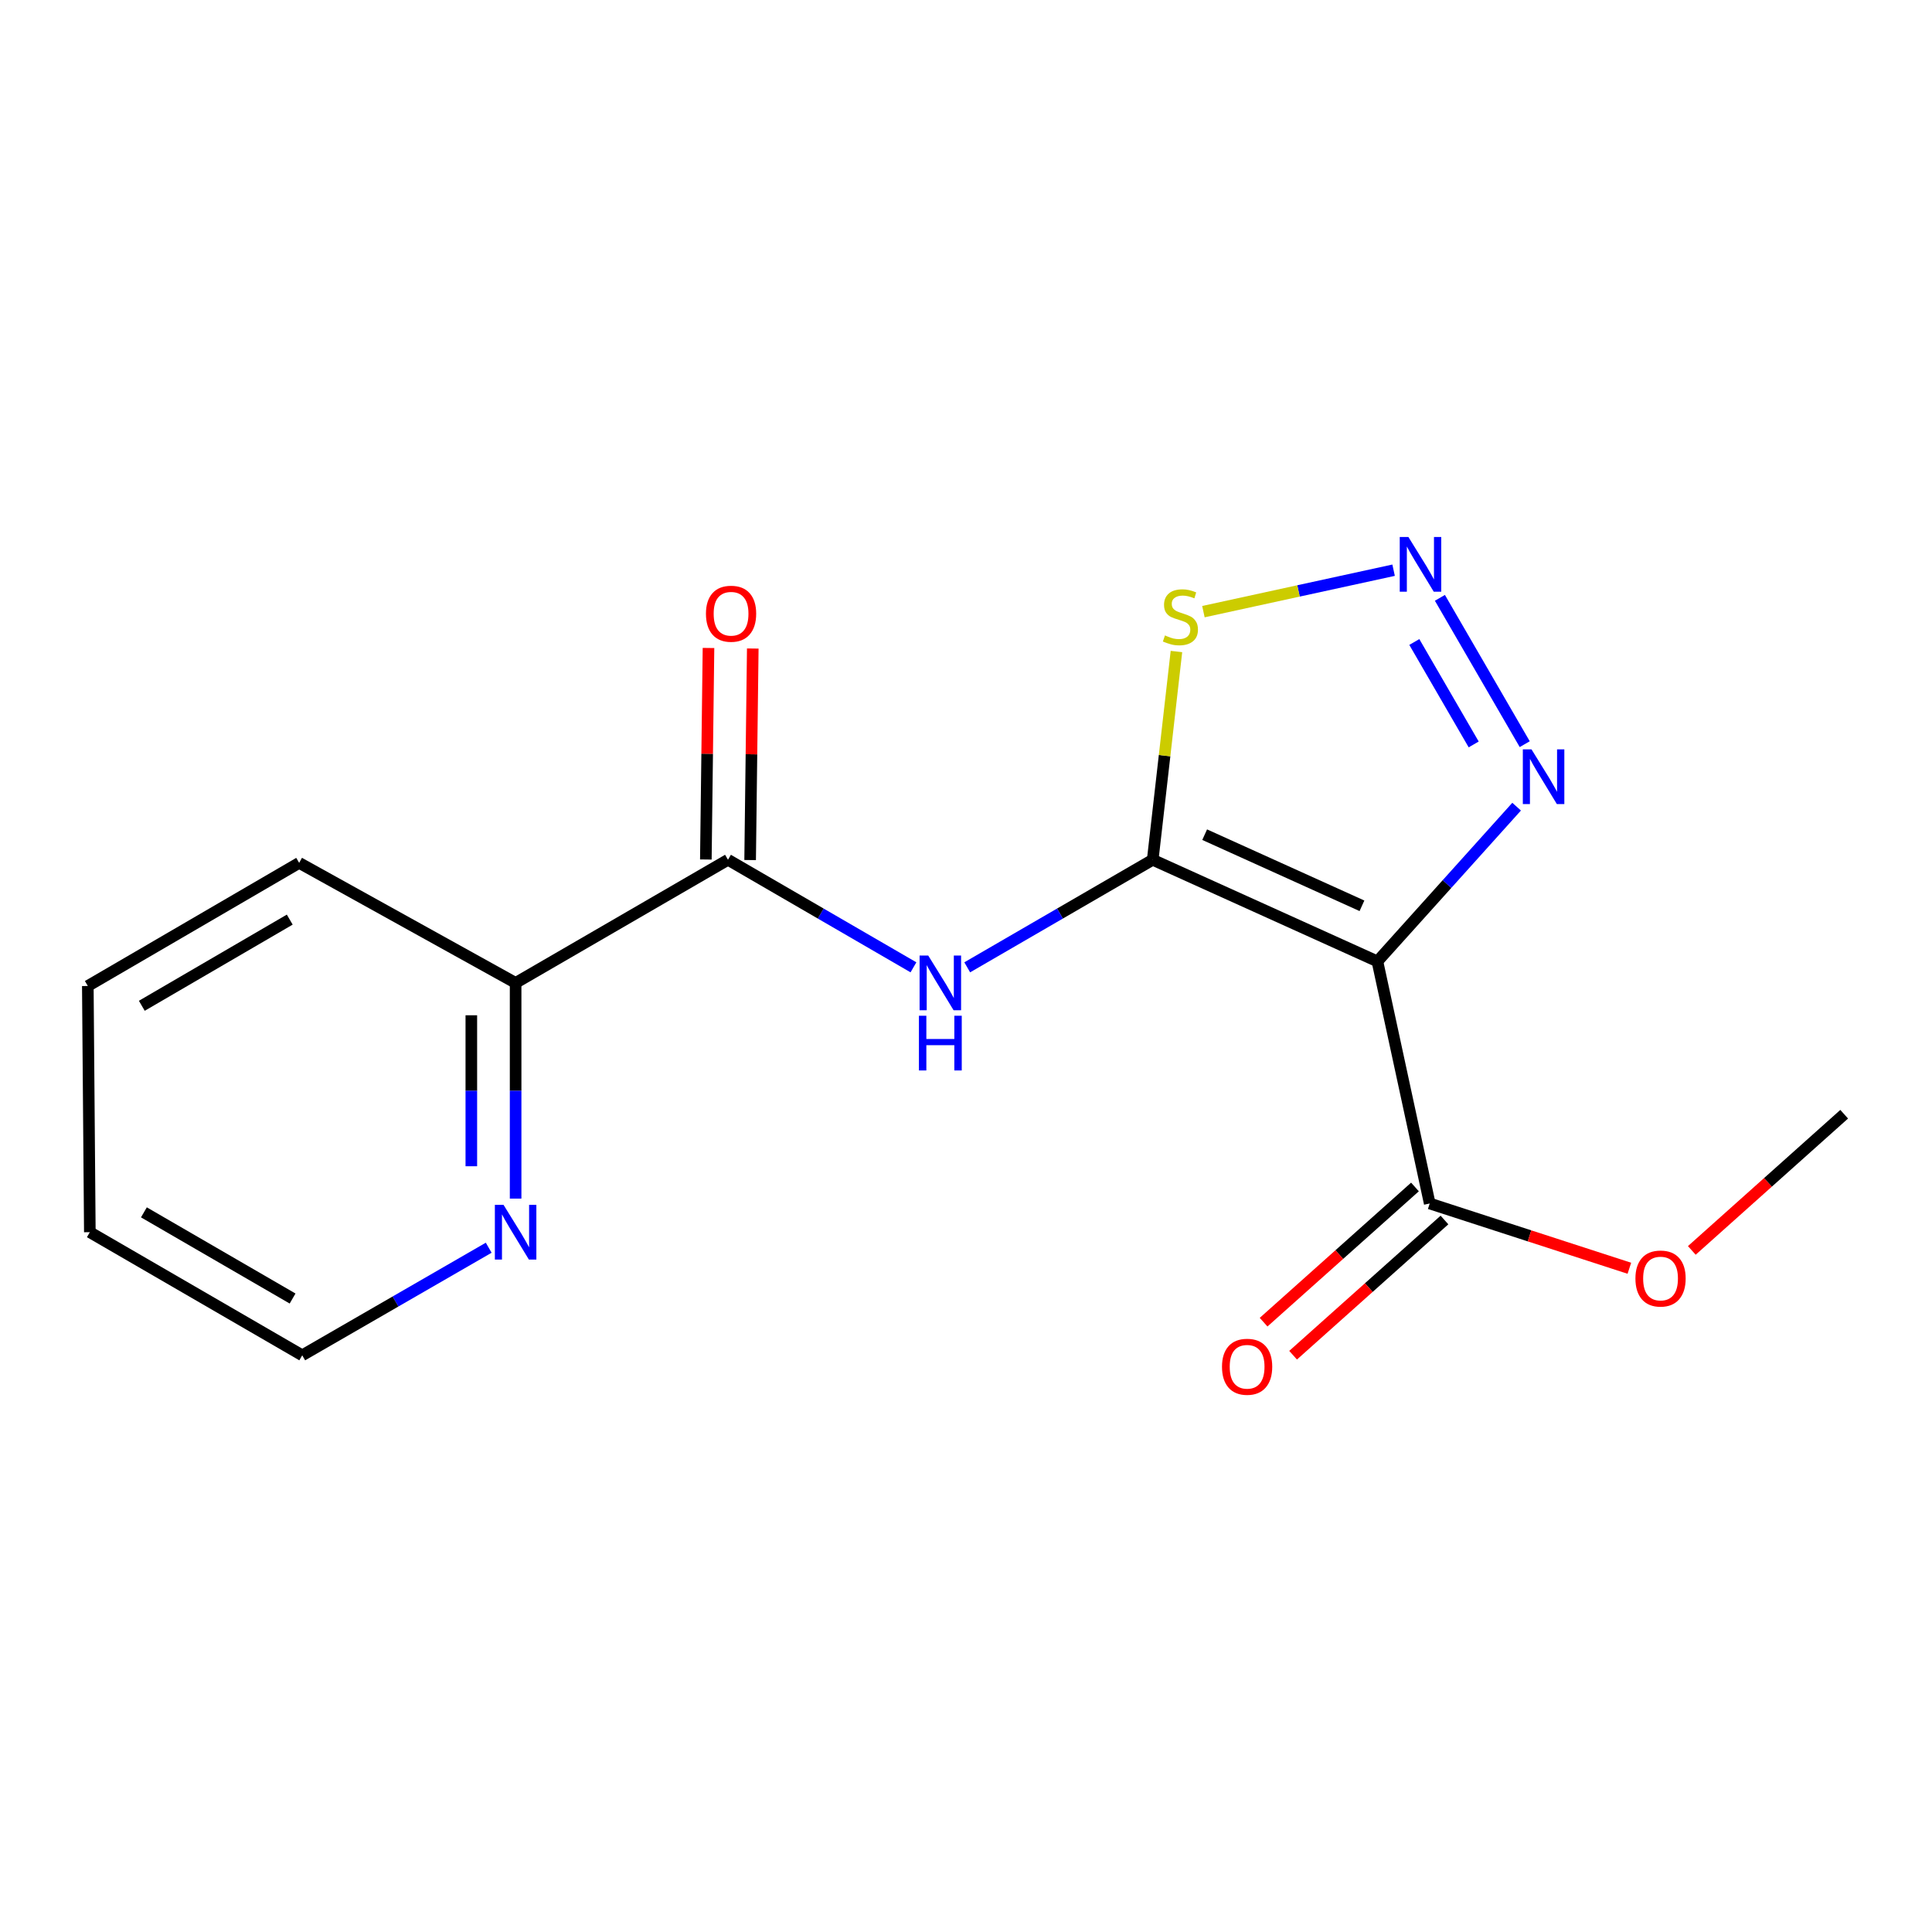 <?xml version='1.0' encoding='iso-8859-1'?>
<svg version='1.1' baseProfile='full'
              xmlns='http://www.w3.org/2000/svg'
                      xmlns:rdkit='http://www.rdkit.org/xml'
                      xmlns:xlink='http://www.w3.org/1999/xlink'
                  xml:space='preserve'
width='1000px' height='1000px' viewBox='0 0 1000 1000'>
<!-- END OF HEADER -->
<rect style='opacity:1.0;fill:#FFFFFF;stroke:none' width='1000' height='1000' x='0' y='0'> </rect>
<path class='bond-0' d='M 596.642,445.02 L 712.946,497.613' style='fill:none;fill-rule:evenodd;stroke:#000000;stroke-width:6px;stroke-linecap:butt;stroke-linejoin:miter;stroke-opacity:1' />
<path class='bond-0' d='M 623.533,432.023 L 704.946,468.838' style='fill:none;fill-rule:evenodd;stroke:#000000;stroke-width:6px;stroke-linecap:butt;stroke-linejoin:miter;stroke-opacity:1' />
<path class='bond-2' d='M 596.642,445.02 L 548.638,472.853' style='fill:none;fill-rule:evenodd;stroke:#000000;stroke-width:6px;stroke-linecap:butt;stroke-linejoin:miter;stroke-opacity:1' />
<path class='bond-2' d='M 548.638,472.853 L 500.635,500.687' style='fill:none;fill-rule:evenodd;stroke:#0000FF;stroke-width:6px;stroke-linecap:butt;stroke-linejoin:miter;stroke-opacity:1' />
<path class='bond-4' d='M 596.642,445.02 L 602.784,391.122' style='fill:none;fill-rule:evenodd;stroke:#000000;stroke-width:6px;stroke-linecap:butt;stroke-linejoin:miter;stroke-opacity:1' />
<path class='bond-4' d='M 602.784,391.122 L 608.925,337.224' style='fill:none;fill-rule:evenodd;stroke:#CCCC00;stroke-width:6px;stroke-linecap:butt;stroke-linejoin:miter;stroke-opacity:1' />
<path class='bond-3' d='M 712.946,497.613 L 748.973,457.57' style='fill:none;fill-rule:evenodd;stroke:#000000;stroke-width:6px;stroke-linecap:butt;stroke-linejoin:miter;stroke-opacity:1' />
<path class='bond-3' d='M 748.973,457.57 L 785,417.526' style='fill:none;fill-rule:evenodd;stroke:#0000FF;stroke-width:6px;stroke-linecap:butt;stroke-linejoin:miter;stroke-opacity:1' />
<path class='bond-6' d='M 712.946,497.613 L 740.02,622.921' style='fill:none;fill-rule:evenodd;stroke:#000000;stroke-width:6px;stroke-linecap:butt;stroke-linejoin:miter;stroke-opacity:1' />
<path class='bond-1' d='M 721.325,295.137 L 672.105,305.86' style='fill:none;fill-rule:evenodd;stroke:#0000FF;stroke-width:6px;stroke-linecap:butt;stroke-linejoin:miter;stroke-opacity:1' />
<path class='bond-1' d='M 672.105,305.86 L 622.885,316.584' style='fill:none;fill-rule:evenodd;stroke:#CCCC00;stroke-width:6px;stroke-linecap:butt;stroke-linejoin:miter;stroke-opacity:1' />
<path class='bond-17' d='M 745.293,309.44 L 789.197,385.18' style='fill:none;fill-rule:evenodd;stroke:#0000FF;stroke-width:6px;stroke-linecap:butt;stroke-linejoin:miter;stroke-opacity:1' />
<path class='bond-17' d='M 732.048,332.296 L 762.78,385.315' style='fill:none;fill-rule:evenodd;stroke:#0000FF;stroke-width:6px;stroke-linecap:butt;stroke-linejoin:miter;stroke-opacity:1' />
<path class='bond-5' d='M 472.802,500.686 L 424.804,472.853' style='fill:none;fill-rule:evenodd;stroke:#0000FF;stroke-width:6px;stroke-linecap:butt;stroke-linejoin:miter;stroke-opacity:1' />
<path class='bond-5' d='M 424.804,472.853 L 376.806,445.02' style='fill:none;fill-rule:evenodd;stroke:#000000;stroke-width:6px;stroke-linecap:butt;stroke-linejoin:miter;stroke-opacity:1' />
<path class='bond-7' d='M 376.806,445.02 L 266.882,508.756' style='fill:none;fill-rule:evenodd;stroke:#000000;stroke-width:6px;stroke-linecap:butt;stroke-linejoin:miter;stroke-opacity:1' />
<path class='bond-9' d='M 388.267,445.163 L 388.95,390.419' style='fill:none;fill-rule:evenodd;stroke:#000000;stroke-width:6px;stroke-linecap:butt;stroke-linejoin:miter;stroke-opacity:1' />
<path class='bond-9' d='M 388.95,390.419 L 389.634,335.675' style='fill:none;fill-rule:evenodd;stroke:#FF0000;stroke-width:6px;stroke-linecap:butt;stroke-linejoin:miter;stroke-opacity:1' />
<path class='bond-9' d='M 365.346,444.877 L 366.03,390.133' style='fill:none;fill-rule:evenodd;stroke:#000000;stroke-width:6px;stroke-linecap:butt;stroke-linejoin:miter;stroke-opacity:1' />
<path class='bond-9' d='M 366.03,390.133 L 366.714,335.389' style='fill:none;fill-rule:evenodd;stroke:#FF0000;stroke-width:6px;stroke-linecap:butt;stroke-linejoin:miter;stroke-opacity:1' />
<path class='bond-10' d='M 732.385,614.373 L 693.211,649.367' style='fill:none;fill-rule:evenodd;stroke:#000000;stroke-width:6px;stroke-linecap:butt;stroke-linejoin:miter;stroke-opacity:1' />
<path class='bond-10' d='M 693.211,649.367 L 654.038,684.36' style='fill:none;fill-rule:evenodd;stroke:#FF0000;stroke-width:6px;stroke-linecap:butt;stroke-linejoin:miter;stroke-opacity:1' />
<path class='bond-10' d='M 747.655,631.468 L 708.482,666.462' style='fill:none;fill-rule:evenodd;stroke:#000000;stroke-width:6px;stroke-linecap:butt;stroke-linejoin:miter;stroke-opacity:1' />
<path class='bond-10' d='M 708.482,666.462 L 669.308,701.455' style='fill:none;fill-rule:evenodd;stroke:#FF0000;stroke-width:6px;stroke-linecap:butt;stroke-linejoin:miter;stroke-opacity:1' />
<path class='bond-11' d='M 740.02,622.921 L 791.687,639.684' style='fill:none;fill-rule:evenodd;stroke:#000000;stroke-width:6px;stroke-linecap:butt;stroke-linejoin:miter;stroke-opacity:1' />
<path class='bond-11' d='M 791.687,639.684 L 843.355,656.448' style='fill:none;fill-rule:evenodd;stroke:#FF0000;stroke-width:6px;stroke-linecap:butt;stroke-linejoin:miter;stroke-opacity:1' />
<path class='bond-8' d='M 266.882,508.756 L 266.882,564.576' style='fill:none;fill-rule:evenodd;stroke:#000000;stroke-width:6px;stroke-linecap:butt;stroke-linejoin:miter;stroke-opacity:1' />
<path class='bond-8' d='M 266.882,564.576 L 266.882,620.396' style='fill:none;fill-rule:evenodd;stroke:#0000FF;stroke-width:6px;stroke-linecap:butt;stroke-linejoin:miter;stroke-opacity:1' />
<path class='bond-8' d='M 243.96,525.502 L 243.96,564.576' style='fill:none;fill-rule:evenodd;stroke:#000000;stroke-width:6px;stroke-linecap:butt;stroke-linejoin:miter;stroke-opacity:1' />
<path class='bond-8' d='M 243.96,564.576 L 243.96,603.65' style='fill:none;fill-rule:evenodd;stroke:#0000FF;stroke-width:6px;stroke-linecap:butt;stroke-linejoin:miter;stroke-opacity:1' />
<path class='bond-13' d='M 266.882,508.756 L 154.844,446.624' style='fill:none;fill-rule:evenodd;stroke:#000000;stroke-width:6px;stroke-linecap:butt;stroke-linejoin:miter;stroke-opacity:1' />
<path class='bond-12' d='M 252.954,645.818 L 204.695,673.662' style='fill:none;fill-rule:evenodd;stroke:#0000FF;stroke-width:6px;stroke-linecap:butt;stroke-linejoin:miter;stroke-opacity:1' />
<path class='bond-12' d='M 204.695,673.662 L 156.436,701.506' style='fill:none;fill-rule:evenodd;stroke:#000000;stroke-width:6px;stroke-linecap:butt;stroke-linejoin:miter;stroke-opacity:1' />
<path class='bond-14' d='M 875.682,647.215 L 915.114,611.968' style='fill:none;fill-rule:evenodd;stroke:#FF0000;stroke-width:6px;stroke-linecap:butt;stroke-linejoin:miter;stroke-opacity:1' />
<path class='bond-14' d='M 915.114,611.968 L 954.545,576.72' style='fill:none;fill-rule:evenodd;stroke:#000000;stroke-width:6px;stroke-linecap:butt;stroke-linejoin:miter;stroke-opacity:1' />
<path class='bond-18' d='M 156.436,701.506 L 46.499,637.782' style='fill:none;fill-rule:evenodd;stroke:#000000;stroke-width:6px;stroke-linecap:butt;stroke-linejoin:miter;stroke-opacity:1' />
<path class='bond-18' d='M 151.44,672.116 L 74.484,627.509' style='fill:none;fill-rule:evenodd;stroke:#000000;stroke-width:6px;stroke-linecap:butt;stroke-linejoin:miter;stroke-opacity:1' />
<path class='bond-16' d='M 154.844,446.624 L 45.455,510.348' style='fill:none;fill-rule:evenodd;stroke:#000000;stroke-width:6px;stroke-linecap:butt;stroke-linejoin:miter;stroke-opacity:1' />
<path class='bond-16' d='M 149.974,475.989 L 73.401,520.596' style='fill:none;fill-rule:evenodd;stroke:#000000;stroke-width:6px;stroke-linecap:butt;stroke-linejoin:miter;stroke-opacity:1' />
<path class='bond-15' d='M 46.499,637.782 L 45.455,510.348' style='fill:none;fill-rule:evenodd;stroke:#000000;stroke-width:6px;stroke-linecap:butt;stroke-linejoin:miter;stroke-opacity:1' />
<path  class='atom-2' d='M 728.985 277.944
L 738.265 292.944
Q 739.185 294.424, 740.665 297.104
Q 742.145 299.784, 742.225 299.944
L 742.225 277.944
L 745.985 277.944
L 745.985 306.264
L 742.105 306.264
L 732.145 289.864
Q 730.985 287.944, 729.745 285.744
Q 728.545 283.544, 728.185 282.864
L 728.185 306.264
L 724.505 306.264
L 724.505 277.944
L 728.985 277.944
' fill='#0000FF'/>
<path  class='atom-3' d='M 480.458 494.596
L 489.738 509.596
Q 490.658 511.076, 492.138 513.756
Q 493.618 516.436, 493.698 516.596
L 493.698 494.596
L 497.458 494.596
L 497.458 522.916
L 493.578 522.916
L 483.618 506.516
Q 482.458 504.596, 481.218 502.396
Q 480.018 500.196, 479.658 499.516
L 479.658 522.916
L 475.978 522.916
L 475.978 494.596
L 480.458 494.596
' fill='#0000FF'/>
<path  class='atom-3' d='M 475.638 525.748
L 479.478 525.748
L 479.478 537.788
L 493.958 537.788
L 493.958 525.748
L 497.798 525.748
L 497.798 554.068
L 493.958 554.068
L 493.958 540.988
L 479.478 540.988
L 479.478 554.068
L 475.638 554.068
L 475.638 525.748
' fill='#0000FF'/>
<path  class='atom-4' d='M 792.695 387.855
L 801.975 402.855
Q 802.895 404.335, 804.375 407.015
Q 805.855 409.695, 805.935 409.855
L 805.935 387.855
L 809.695 387.855
L 809.695 416.175
L 805.815 416.175
L 795.855 399.775
Q 794.695 397.855, 793.455 395.655
Q 792.255 393.455, 791.895 392.775
L 791.895 416.175
L 788.215 416.175
L 788.215 387.855
L 792.695 387.855
' fill='#0000FF'/>
<path  class='atom-5' d='M 602.981 328.897
Q 603.301 329.017, 604.621 329.577
Q 605.941 330.137, 607.381 330.497
Q 608.861 330.817, 610.301 330.817
Q 612.981 330.817, 614.541 329.537
Q 616.101 328.217, 616.101 325.937
Q 616.101 324.377, 615.301 323.417
Q 614.541 322.457, 613.341 321.937
Q 612.141 321.417, 610.141 320.817
Q 607.621 320.057, 606.101 319.337
Q 604.621 318.617, 603.541 317.097
Q 602.501 315.577, 602.501 313.017
Q 602.501 309.457, 604.901 307.257
Q 607.341 305.057, 612.141 305.057
Q 615.421 305.057, 619.141 306.617
L 618.221 309.697
Q 614.821 308.297, 612.261 308.297
Q 609.501 308.297, 607.981 309.457
Q 606.461 310.577, 606.501 312.537
Q 606.501 314.057, 607.261 314.977
Q 608.061 315.897, 609.181 316.417
Q 610.341 316.937, 612.261 317.537
Q 614.821 318.337, 616.341 319.137
Q 617.861 319.937, 618.941 321.577
Q 620.061 323.177, 620.061 325.937
Q 620.061 329.857, 617.421 331.977
Q 614.821 334.057, 610.461 334.057
Q 607.941 334.057, 606.021 333.497
Q 604.141 332.977, 601.901 332.057
L 602.981 328.897
' fill='#CCCC00'/>
<path  class='atom-9' d='M 260.622 623.622
L 269.902 638.622
Q 270.822 640.102, 272.302 642.782
Q 273.782 645.462, 273.862 645.622
L 273.862 623.622
L 277.622 623.622
L 277.622 651.942
L 273.742 651.942
L 263.782 635.542
Q 262.622 633.622, 261.382 631.422
Q 260.182 629.222, 259.822 628.542
L 259.822 651.942
L 256.142 651.942
L 256.142 623.622
L 260.622 623.622
' fill='#0000FF'/>
<path  class='atom-10' d='M 365.398 317.666
Q 365.398 310.866, 368.758 307.066
Q 372.118 303.266, 378.398 303.266
Q 384.678 303.266, 388.038 307.066
Q 391.398 310.866, 391.398 317.666
Q 391.398 324.546, 387.998 328.466
Q 384.598 332.346, 378.398 332.346
Q 372.158 332.346, 368.758 328.466
Q 365.398 324.586, 365.398 317.666
M 378.398 329.146
Q 382.718 329.146, 385.038 326.266
Q 387.398 323.346, 387.398 317.666
Q 387.398 312.106, 385.038 309.306
Q 382.718 306.466, 378.398 306.466
Q 374.078 306.466, 371.718 309.266
Q 369.398 312.066, 369.398 317.666
Q 369.398 323.386, 371.718 326.266
Q 374.078 329.146, 378.398 329.146
' fill='#FF0000'/>
<path  class='atom-11' d='M 632.504 707.431
Q 632.504 700.631, 635.864 696.831
Q 639.224 693.031, 645.504 693.031
Q 651.784 693.031, 655.144 696.831
Q 658.504 700.631, 658.504 707.431
Q 658.504 714.311, 655.104 718.231
Q 651.704 722.111, 645.504 722.111
Q 639.264 722.111, 635.864 718.231
Q 632.504 714.351, 632.504 707.431
M 645.504 718.911
Q 649.824 718.911, 652.144 716.031
Q 654.504 713.111, 654.504 707.431
Q 654.504 701.871, 652.144 699.071
Q 649.824 696.231, 645.504 696.231
Q 641.184 696.231, 638.824 699.031
Q 636.504 701.831, 636.504 707.431
Q 636.504 713.151, 638.824 716.031
Q 641.184 718.911, 645.504 718.911
' fill='#FF0000'/>
<path  class='atom-12' d='M 846.495 661.765
Q 846.495 654.965, 849.855 651.165
Q 853.215 647.365, 859.495 647.365
Q 865.775 647.365, 869.135 651.165
Q 872.495 654.965, 872.495 661.765
Q 872.495 668.645, 869.095 672.565
Q 865.695 676.445, 859.495 676.445
Q 853.255 676.445, 849.855 672.565
Q 846.495 668.685, 846.495 661.765
M 859.495 673.245
Q 863.815 673.245, 866.135 670.365
Q 868.495 667.445, 868.495 661.765
Q 868.495 656.205, 866.135 653.405
Q 863.815 650.565, 859.495 650.565
Q 855.175 650.565, 852.815 653.365
Q 850.495 656.165, 850.495 661.765
Q 850.495 667.485, 852.815 670.365
Q 855.175 673.245, 859.495 673.245
' fill='#FF0000'/>
</svg>
